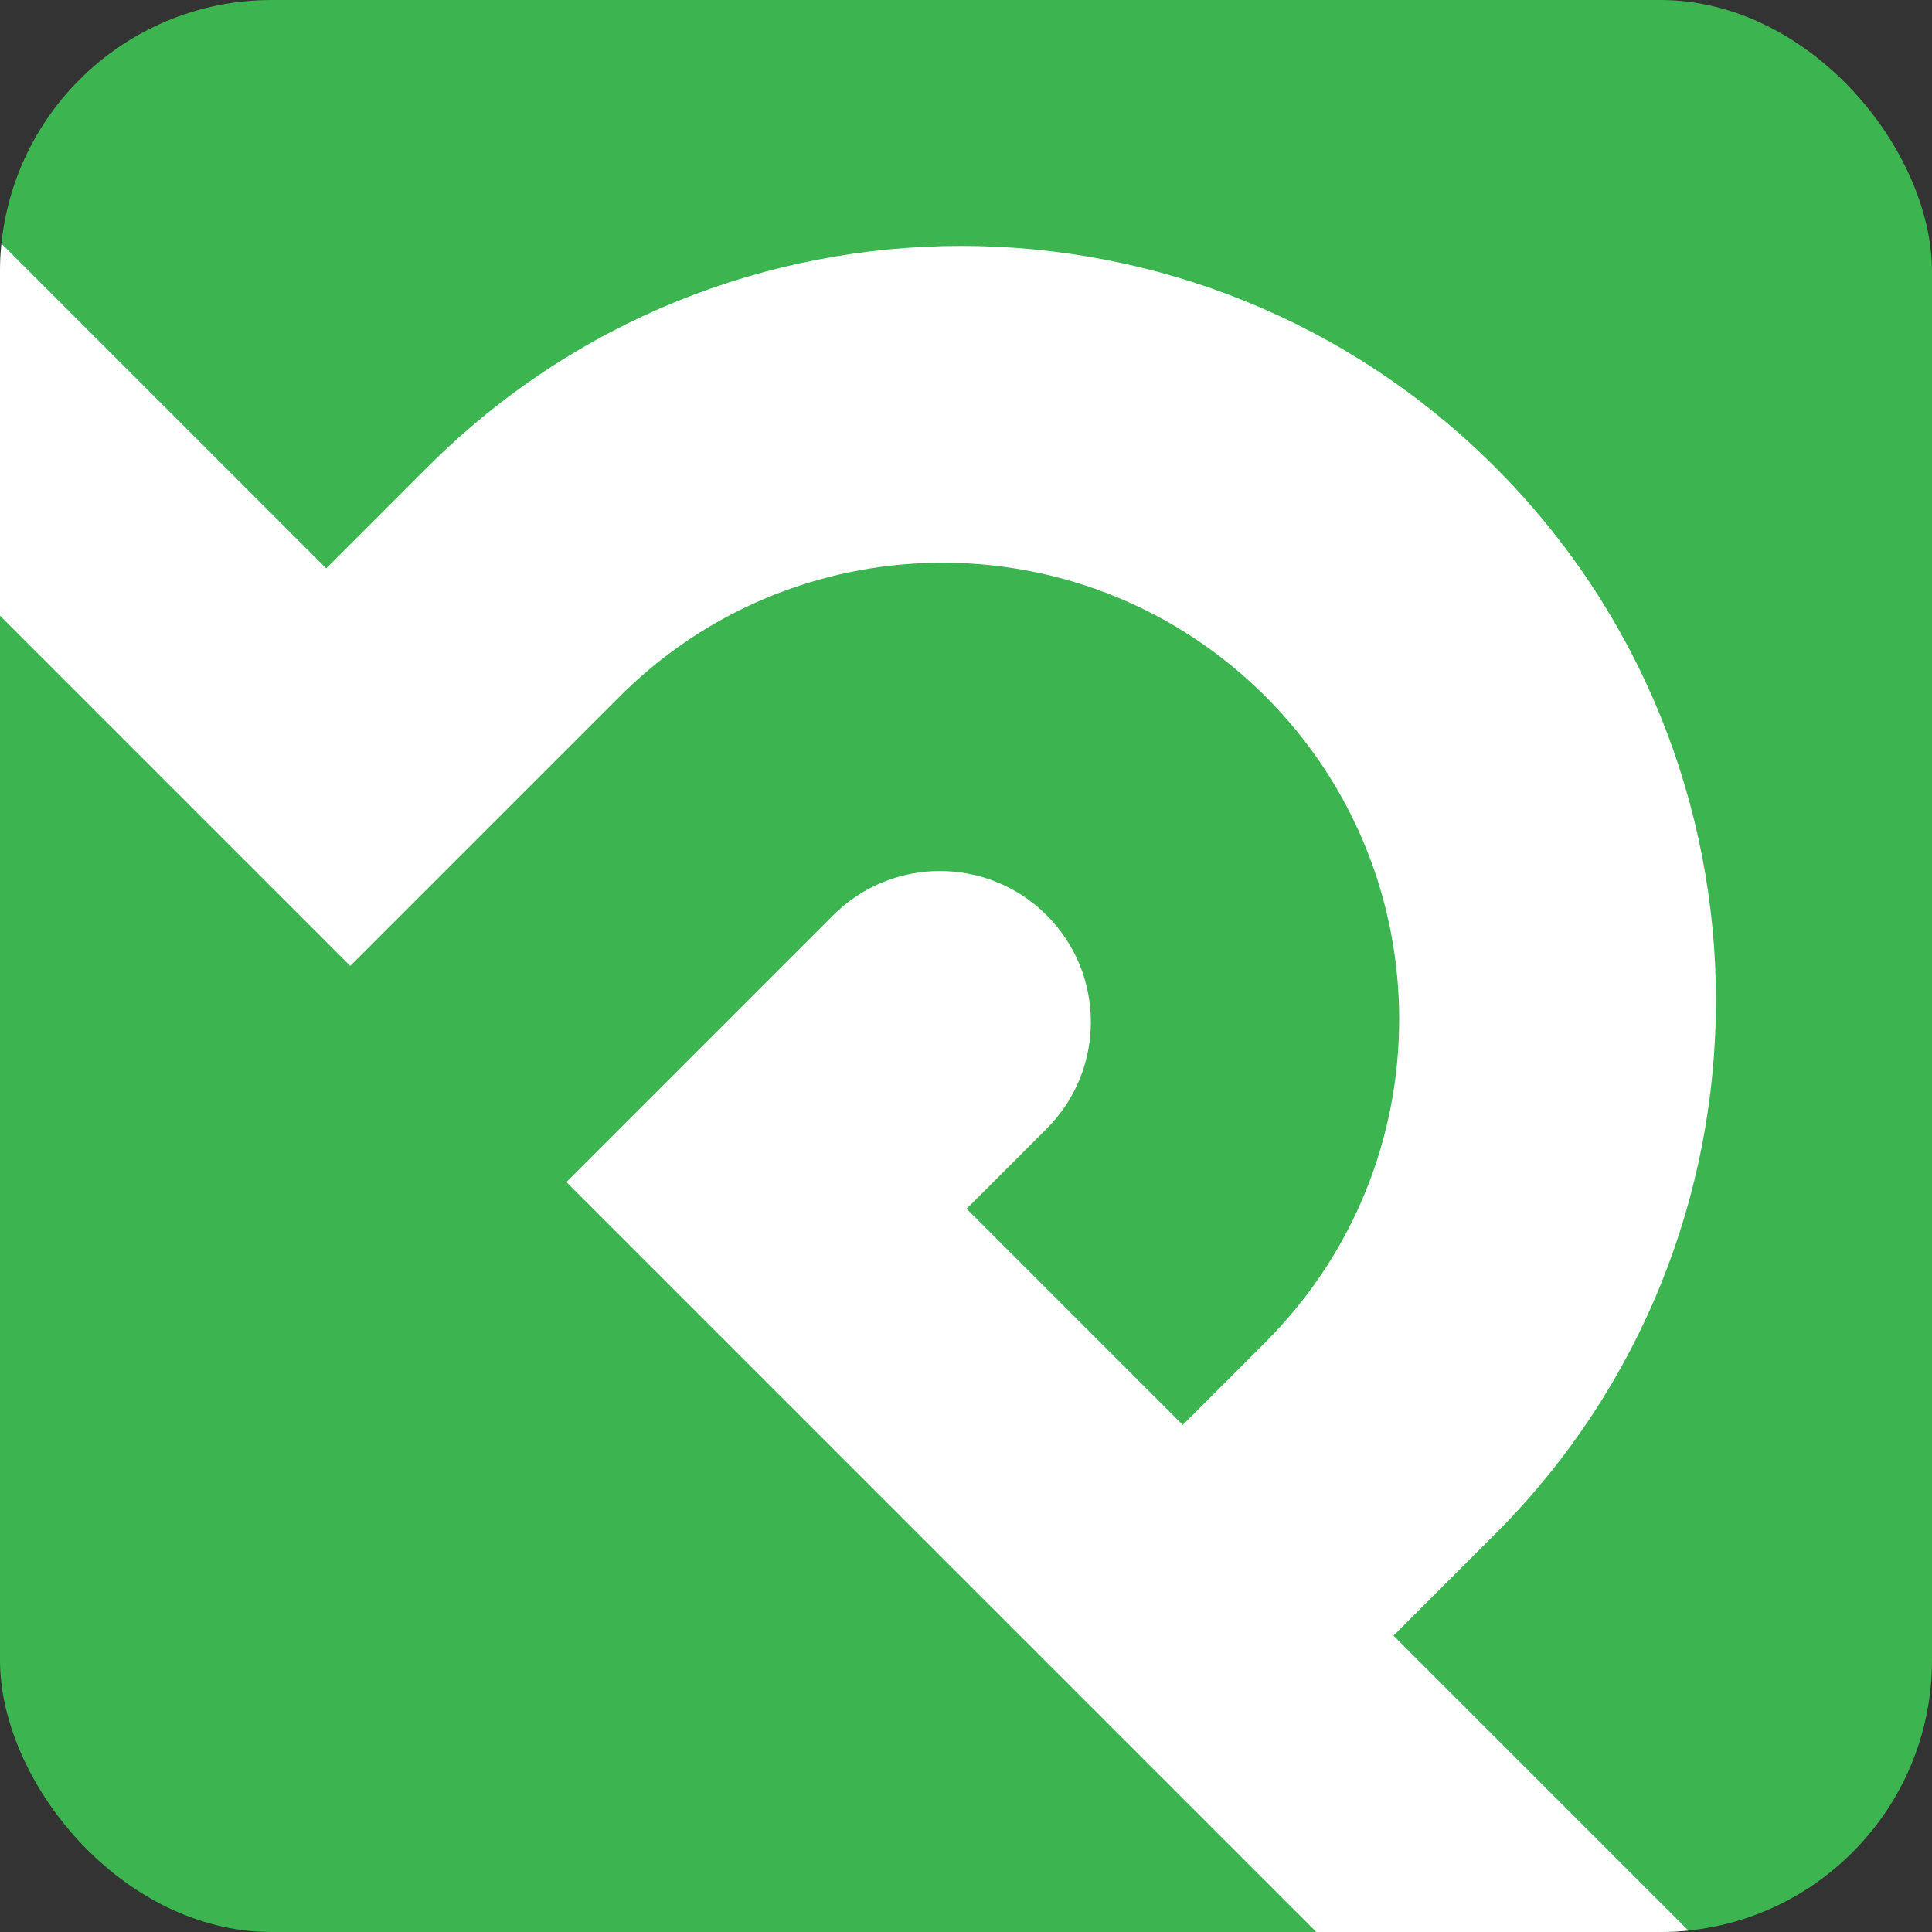 <?xml version="1.0" encoding="UTF-8"?>
<svg width="512px" height="512px" viewBox="0 0 512 512" version="1.1" xmlns="http://www.w3.org/2000/svg" xmlns:xlink="http://www.w3.org/1999/xlink">
    <rect x="0" y="0" width="512" height="512" fill="#333333" stroke="none"/>
    <!-- Generator: Sketch 57.1 (83088) - https://sketch.com -->
    <title>ibypasser_icon</title>
    <desc>Created with Sketch.</desc>
    <defs>
        <rect id="path-1" x="0" y="0" width="512" height="512" rx="72"></rect>
        <path d="M0.381,64.549 L86.455,150.622 L113.325,123.752 C191.43,45.647 318.063,45.647 396.168,123.752 C474.273,201.857 474.273,328.49 396.168,406.595 L369.298,433.465 L447.451,511.619 C445.001,511.871 442.516,512 440,512 L348.838,511.999 L150.095,313.256 L220.805,242.546 C236.426,226.925 261.753,226.925 277.374,242.546 C292.995,258.167 292.995,283.493 277.374,299.114 L256.161,320.328 L313.436,377.603 L335.357,355.683 C382.61,308.429 382.61,231.816 335.357,184.563 C288.576,137.782 213.02,137.314 165.663,183.16 L164.237,184.563 L92.819,255.981 L-0,163.16 L-5.68434189e-14,72 C-5.71514949e-14,69.484 0.129,66.998 0.381,64.549 Z" id="path-3"></path>
    </defs>
    <g id="ibypasser_icon" stroke="none" stroke-width="1" fill="none" fill-rule="evenodd">
        <mask id="mask-2" fill="white">
            <use xlink:href="#path-1"></use>
        </mask>
        <use id="蒙版" fill="#3CB450" fill-rule="nonzero" xlink:href="#path-1"></use>
        <mask id="mask-4" fill="white">
            <use xlink:href="#path-3"></use>
        </mask>
        <use id="形状结合" fill="#FFFFFF" fill-rule="nonzero" xlink:href="#path-3"></use>
    </g>
</svg>